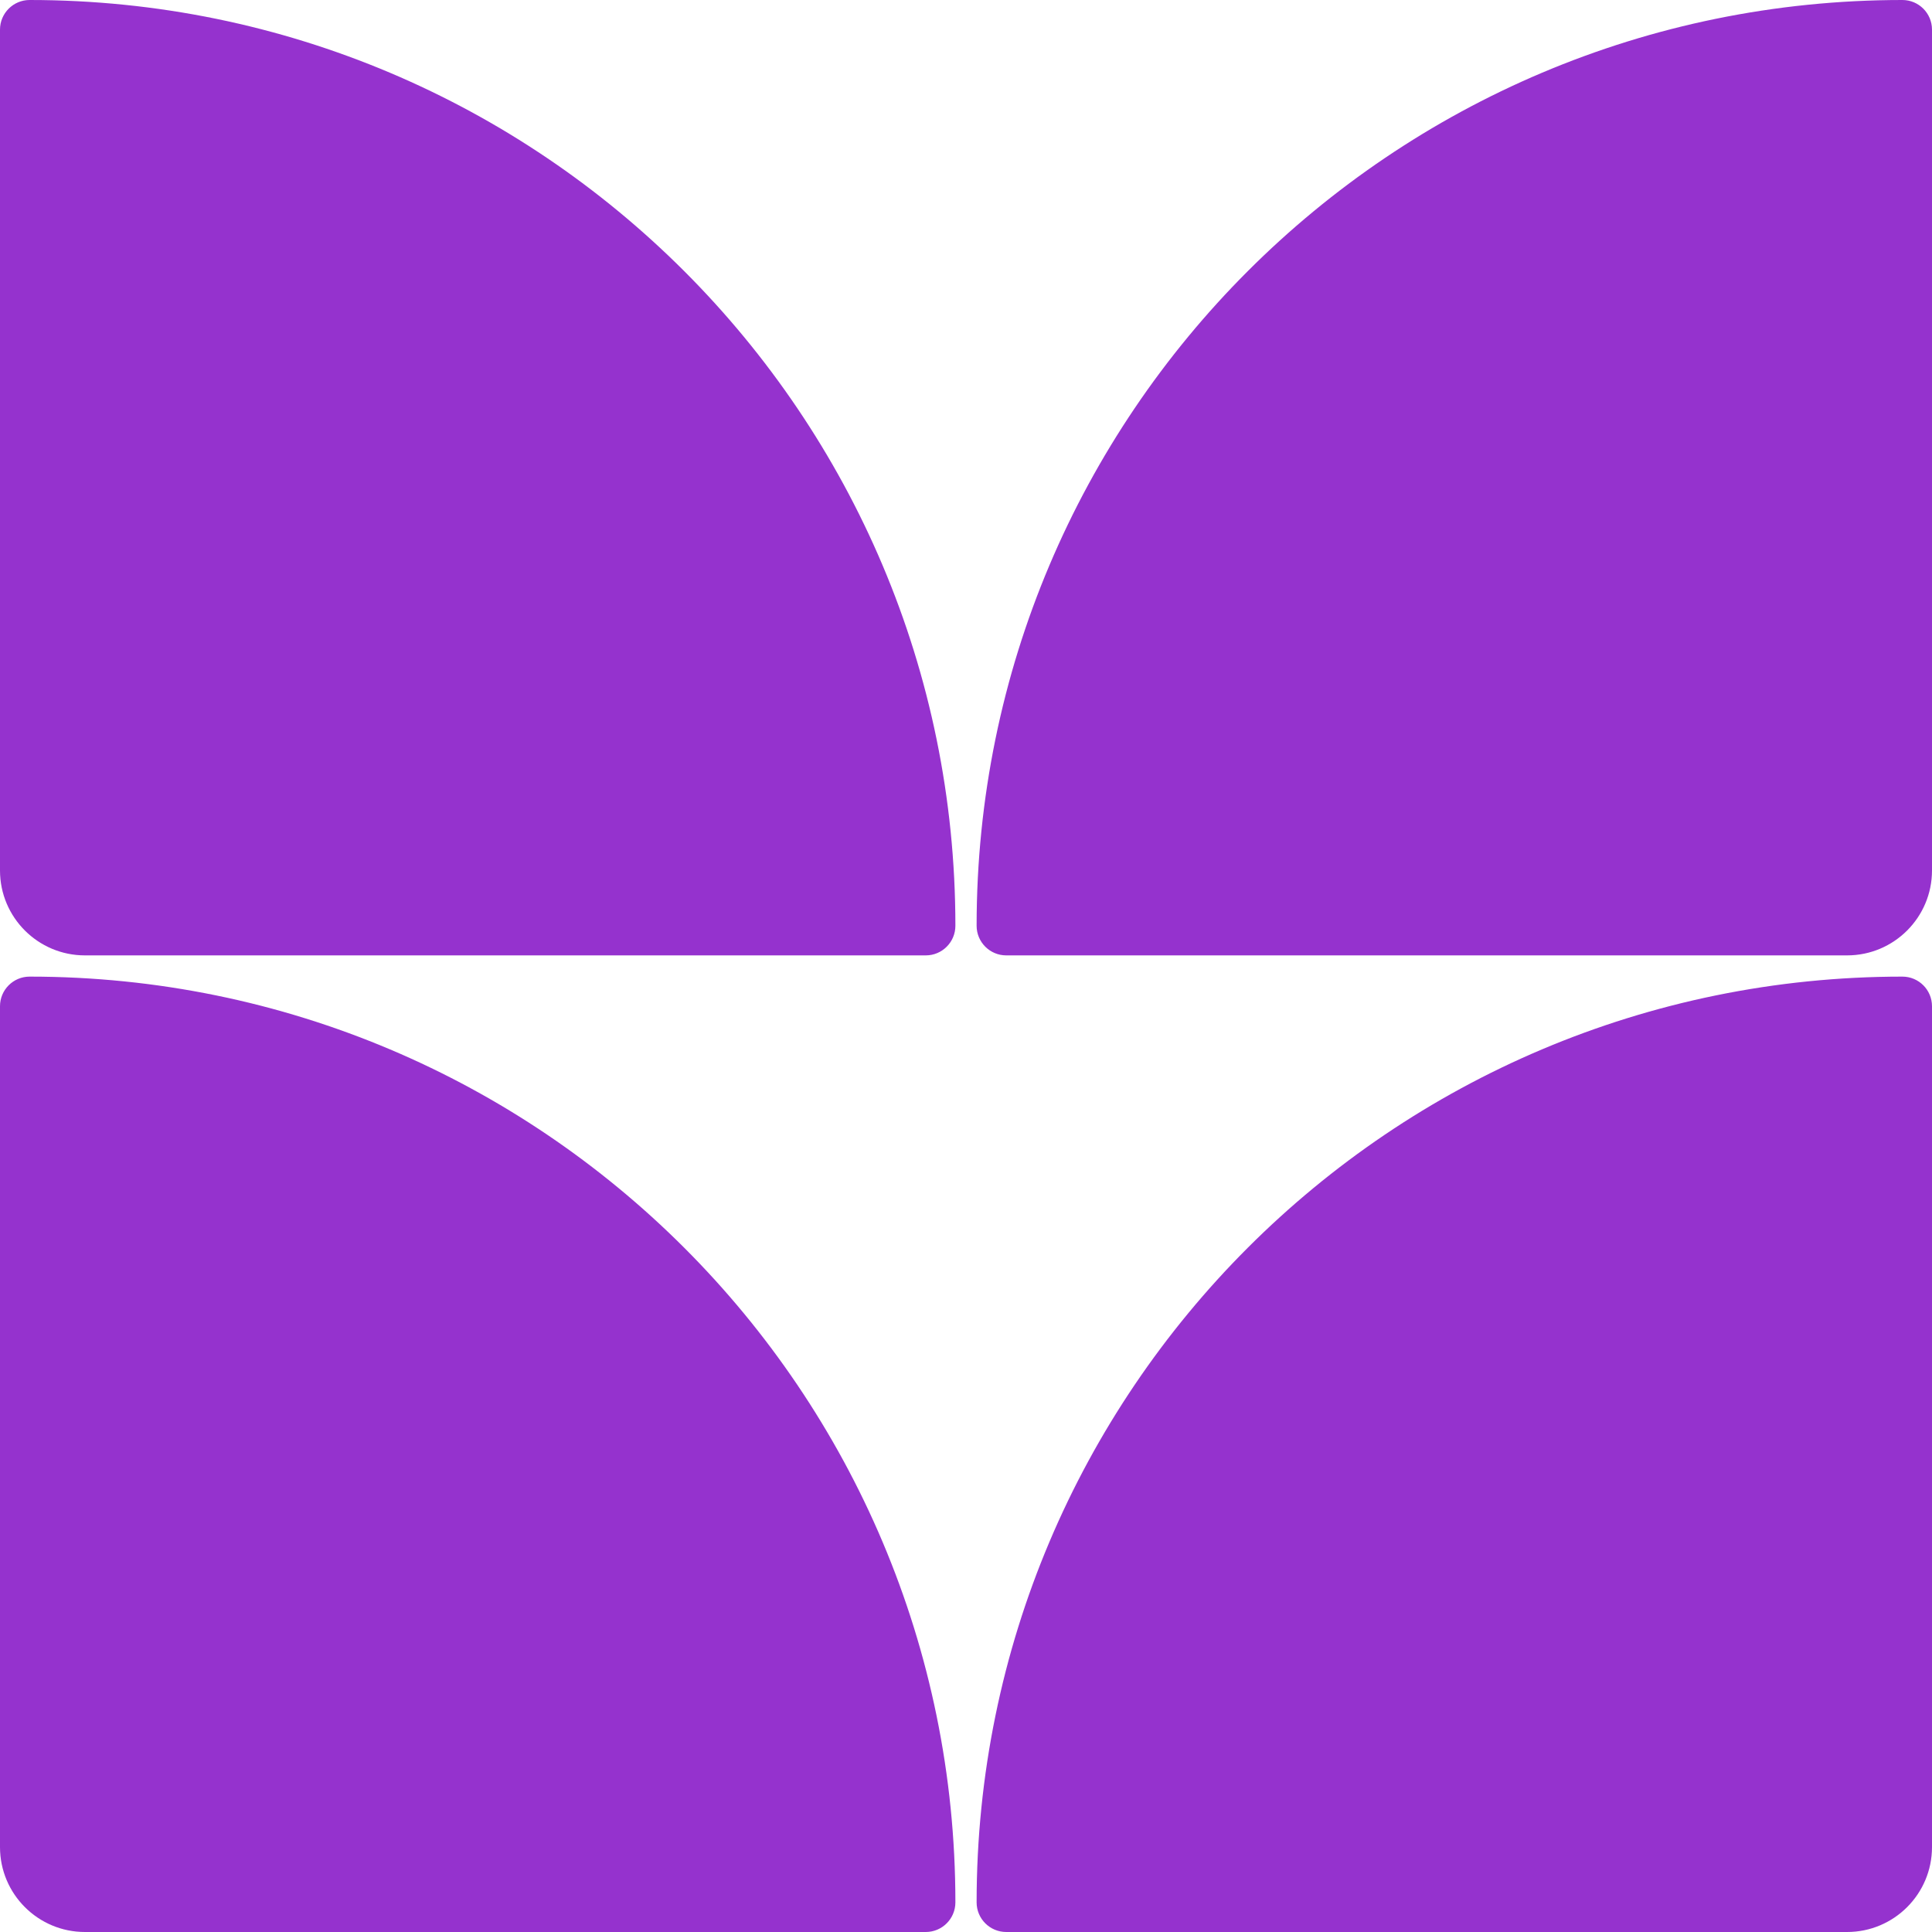 <svg xmlns="http://www.w3.org/2000/svg" width="364" height="364" viewBox="0 0 364 364" fill="none"><path d="M174.419 364C177.501 364 180 361.501 180 358.419C180 262.09 101.91 184 5.581 184C2.499 184 2.27588e-05 186.499 2.28935e-05 189.581L2.98182e-05 348C3.02045e-05 356.837 7.163 364 16 364L174.419 364Z" fill="#9532CE"></path><path d="M174.419 180C177.501 180 180 177.501 180 174.419C180 78.09 101.91 1.86722e-05 5.581 2.28829e-05C2.499 2.30176e-05 2.27588e-05 2.499 2.28935e-05 5.581L2.98182e-05 164C3.02045e-05 172.837 7.163 180 16 180L174.419 180Z" fill="#9532CE"></path><path d="M364 189.581C364 186.499 361.501 184 358.419 184C262.09 184 184 262.09 184 358.419C184 361.501 186.499 364 189.581 364L348 364C356.837 364 364 356.837 364 348L364 189.581Z" fill="#9532CE"></path><path d="M364 5.581C364 2.499 361.501 -2.18459e-07 358.419 -4.87941e-07C262.09 -8.90926e-06 184 78.09 184 174.419C184 177.501 186.499 180 189.581 180L348 180C356.837 180 364 172.837 364 164L364 5.581Z" fill="#9532CE"></path></svg>